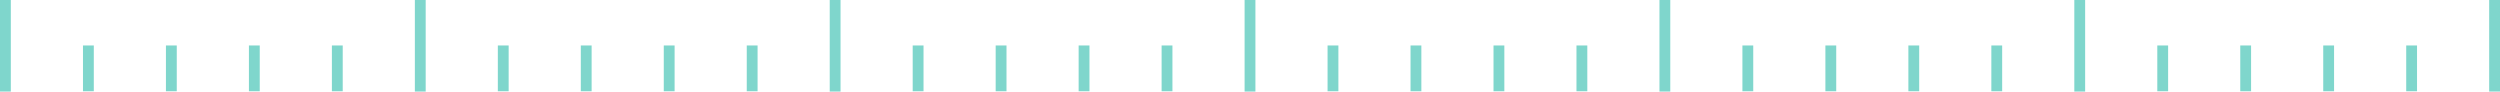 <svg width="327" height="12" viewBox="0 0 327 12" fill="none" xmlns="http://www.w3.org/2000/svg">
<g opacity="0.5">
<rect width="1.416" height="12" fill="#00AD99"/>
<rect x="54.264" width="1.416" height="12" fill="#00AD99"/>
<rect x="108.527" width="1.416" height="12" fill="#00AD99"/>
<rect x="162.793" width="1.416" height="12" fill="#00AD99"/>
<rect x="217.057" width="1.416" height="12" fill="#00AD99"/>
<rect x="271.32" width="1.416" height="12" fill="#00AD99"/>
<rect x="325.584" width="1.416" height="12" fill="#00AD99"/>
<rect x="10.854" y="5.946" width="1.416" height="6" fill="#00AD99"/>
<rect x="65.117" y="5.946" width="1.416" height="6" fill="#00AD99"/>
<rect x="119.381" y="5.946" width="1.416" height="6" fill="#00AD99"/>
<rect x="173.645" y="5.946" width="1.416" height="6" fill="#00AD99"/>
<rect x="227.908" y="5.946" width="1.416" height="6" fill="#00AD99"/>
<rect x="282.174" y="5.946" width="1.416" height="6" fill="#00AD99"/>
<rect x="21.705" y="5.946" width="1.416" height="6" fill="#00AD99"/>
<rect x="75.969" y="5.946" width="1.416" height="6" fill="#00AD99"/>
<rect x="130.234" y="5.946" width="1.416" height="6" fill="#00AD99"/>
<rect x="184.498" y="5.946" width="1.416" height="6" fill="#00AD99"/>
<rect x="238.762" y="5.946" width="1.416" height="6" fill="#00AD99"/>
<rect x="293.025" y="5.946" width="1.416" height="6" fill="#00AD99"/>
<rect x="32.559" y="5.946" width="1.416" height="6" fill="#00AD99"/>
<rect x="86.822" y="5.946" width="1.416" height="6" fill="#00AD99"/>
<rect x="141.086" y="5.946" width="1.416" height="6" fill="#00AD99"/>
<rect x="195.352" y="5.946" width="1.416" height="6" fill="#00AD99"/>
<rect x="249.615" y="5.946" width="1.416" height="6" fill="#00AD99"/>
<rect x="303.879" y="5.946" width="1.416" height="6" fill="#00AD99"/>
<rect x="43.412" y="5.946" width="1.416" height="6" fill="#00AD99"/>
<rect x="97.676" y="5.946" width="1.416" height="6" fill="#00AD99"/>
<rect x="151.939" y="5.946" width="1.416" height="6" fill="#00AD99"/>
<rect x="206.203" y="5.946" width="1.416" height="6" fill="#00AD99"/>
<rect x="260.467" y="5.946" width="1.416" height="6" fill="#00AD99"/>
<rect x="314.732" y="5.946" width="1.416" height="6" fill="#00AD99"/>
</g>
</svg>
